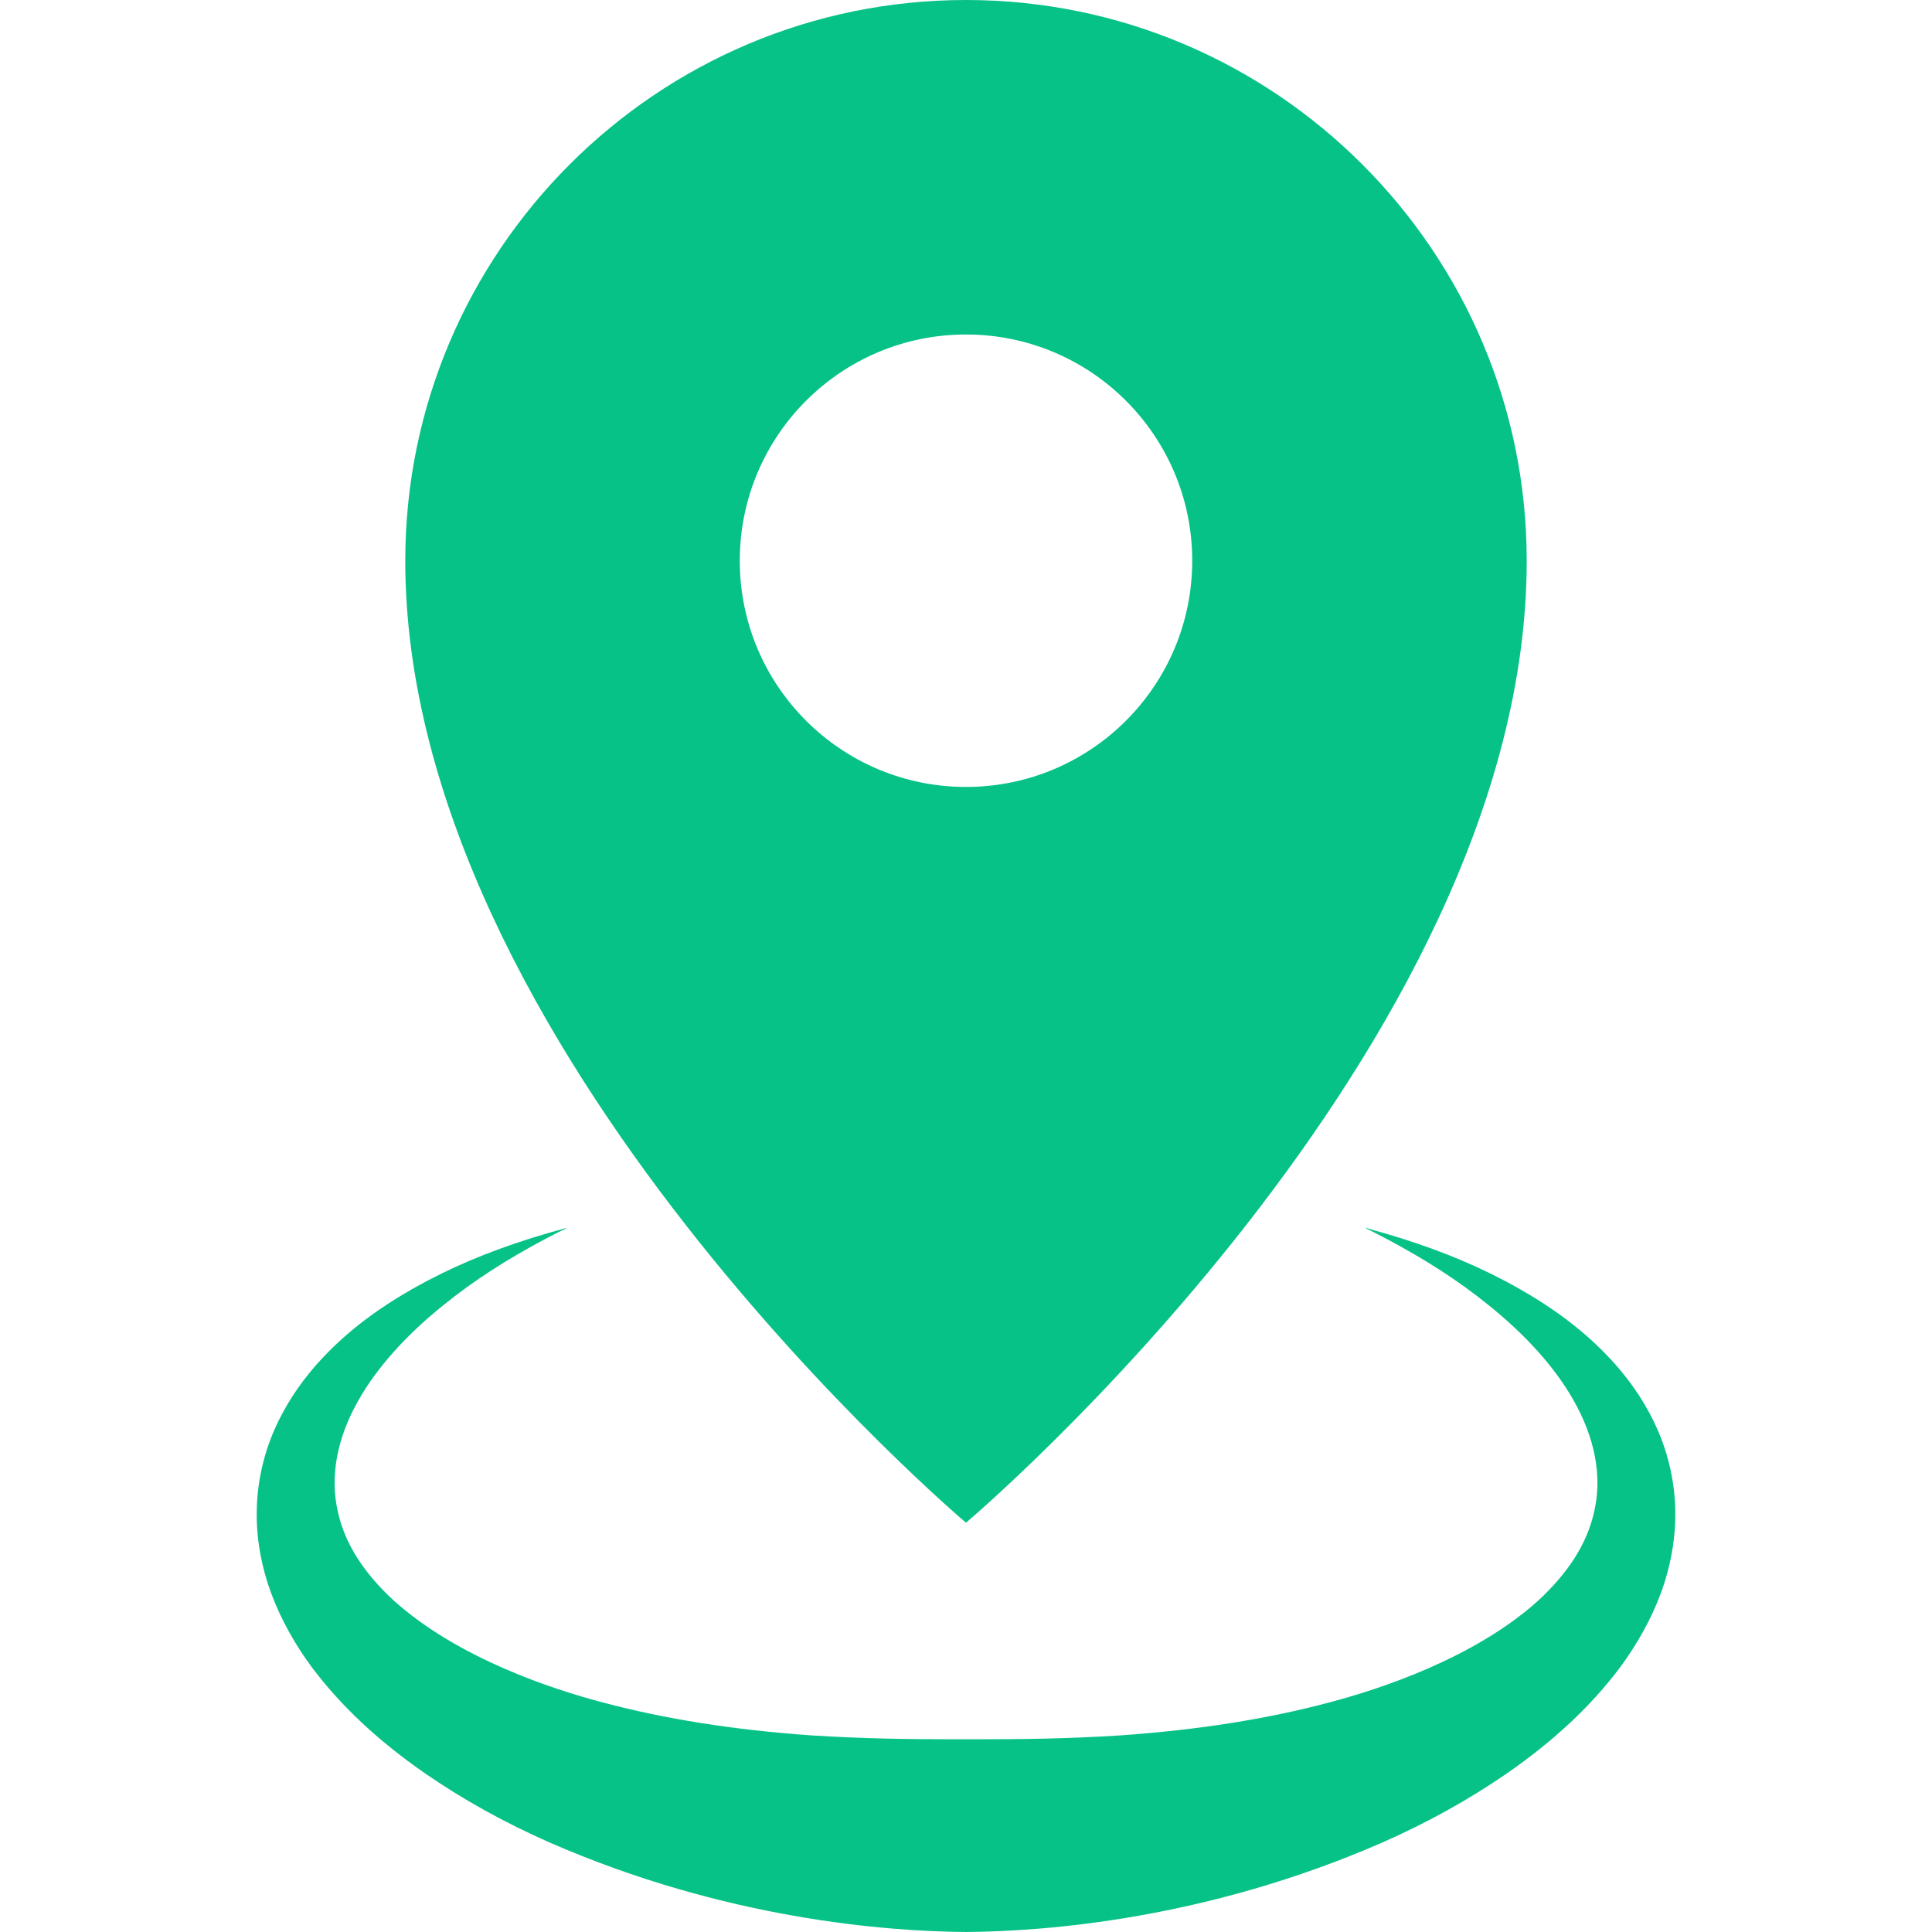 <?xml version="1.0" encoding="utf-8"?>
<!-- Generator: Adobe Illustrator 18.1.1, SVG Export Plug-In . SVG Version: 6.00 Build 0)  -->
<!DOCTYPE svg PUBLIC "-//W3C//DTD SVG 1.1//EN" "http://www.w3.org/Graphics/SVG/1.1/DTD/svg11.dtd">
<svg version="1.1" id="_x31_0" xmlns="http://www.w3.org/2000/svg" xmlns:xlink="http://www.w3.org/1999/xlink" x="0px" y="0px"
	 viewBox="0 0 512 512" style="enable-background:new 0 0 512 512;" xml:space="preserve">
<style type="text/css">
	.st0{fill:#06c286;}
</style>
<g>
	<path class="st0" d="M255.998,403.535c0,0,148.598-125.554,148.598-254.938C404.596,66.66,337.94,0,255.998,0
		C174.064,0,107.4,66.66,107.4,148.598C107.4,277.981,255.998,403.535,255.998,403.535z M255.998,88.645
		c33.114,0,59.953,26.839,59.953,59.953c0,33.11-26.839,59.95-59.953,59.95c-33.11,0-59.95-26.84-59.95-59.95
		C196.048,115.484,222.888,88.645,255.998,88.645z"/>
	<path class="st0" d="M439.276,378.902c-2.622-6.023-6.36-11.828-11.082-17.203c-7.691-8.676-17.145-15.805-29.738-22.438
		c-9.309-4.886-19.625-8.957-31.504-12.43c-0.871-0.254-1.754-0.484-2.629-0.726c-0.847-0.278-1.718-0.485-2.531-0.863
		c0.238,0.117,0.465,0.242,0.703,0.359c-0.258-0.07-0.515-0.145-0.774-0.215c1.653,0.817,3.29,1.649,4.91,2.497
		c10.875,5.706,20,11.605,27.844,17.98c9.871,7.922,17.629,16.586,22.402,25.008c5.847,10.172,7.769,20.504,5.594,29.73
		c-1.859,8.375-6.715,16.09-14.954,23.691c-16.906,15.188-41.859,23.352-55.195,26.859c-16.629,4.43-34.742,7.29-55.442,8.75
		c-14.109,0.902-26.652,1.023-37.062,1.023h-7.633c-10.414,0-22.957-0.121-37.137-1.027c-20.629-1.453-38.738-4.316-55.339-8.738
		c-13.367-3.515-38.325-11.683-55.325-26.961c-8.14-7.504-12.996-15.218-14.82-23.453c-2.207-9.379-0.285-19.711,5.527-29.821
		c4.805-8.476,12.566-17.141,22.379-25.015c7.906-6.43,17.031-12.325,27.91-18.035c1.18-0.618,2.375-1.215,3.57-1.813
		c0.454-0.179,0.898-0.382,1.371-0.519c-0.258,0.066-0.508,0.14-0.758,0.207c0.238-0.122,0.473-0.246,0.715-0.364
		c-1.742,0.462-3.473,0.938-5.196,1.434c-11.914,3.485-22.226,7.551-31.527,12.438c-12.606,6.637-22.058,13.766-29.71,22.402
		c-4.758,5.414-8.5,11.219-11.137,17.274c-2.942,6.715-4.555,14.11-4.668,21.442c-0.149,7.274,1.218,14.942,3.965,22.207
		c2.441,6.515,6.035,13.015,10.613,19.234c7.723,10.277,17.539,19.48,29.989,28.121c10.175,7.019,21.027,13.039,33.14,18.386
		c46.36,20.234,88.946,23.524,110.254,23.676c21.305-0.152,63.89-3.442,110.207-23.66c12.156-5.363,23.011-11.383,33.16-18.387
		c12.477-8.656,22.293-17.863,29.949-28.05c4.641-6.305,8.234-12.805,10.688-19.344c2.73-7.242,4.102-14.914,3.953-22.238
		C443.846,393.043,442.232,385.649,439.276,378.902z"/>
</g>
</svg>
